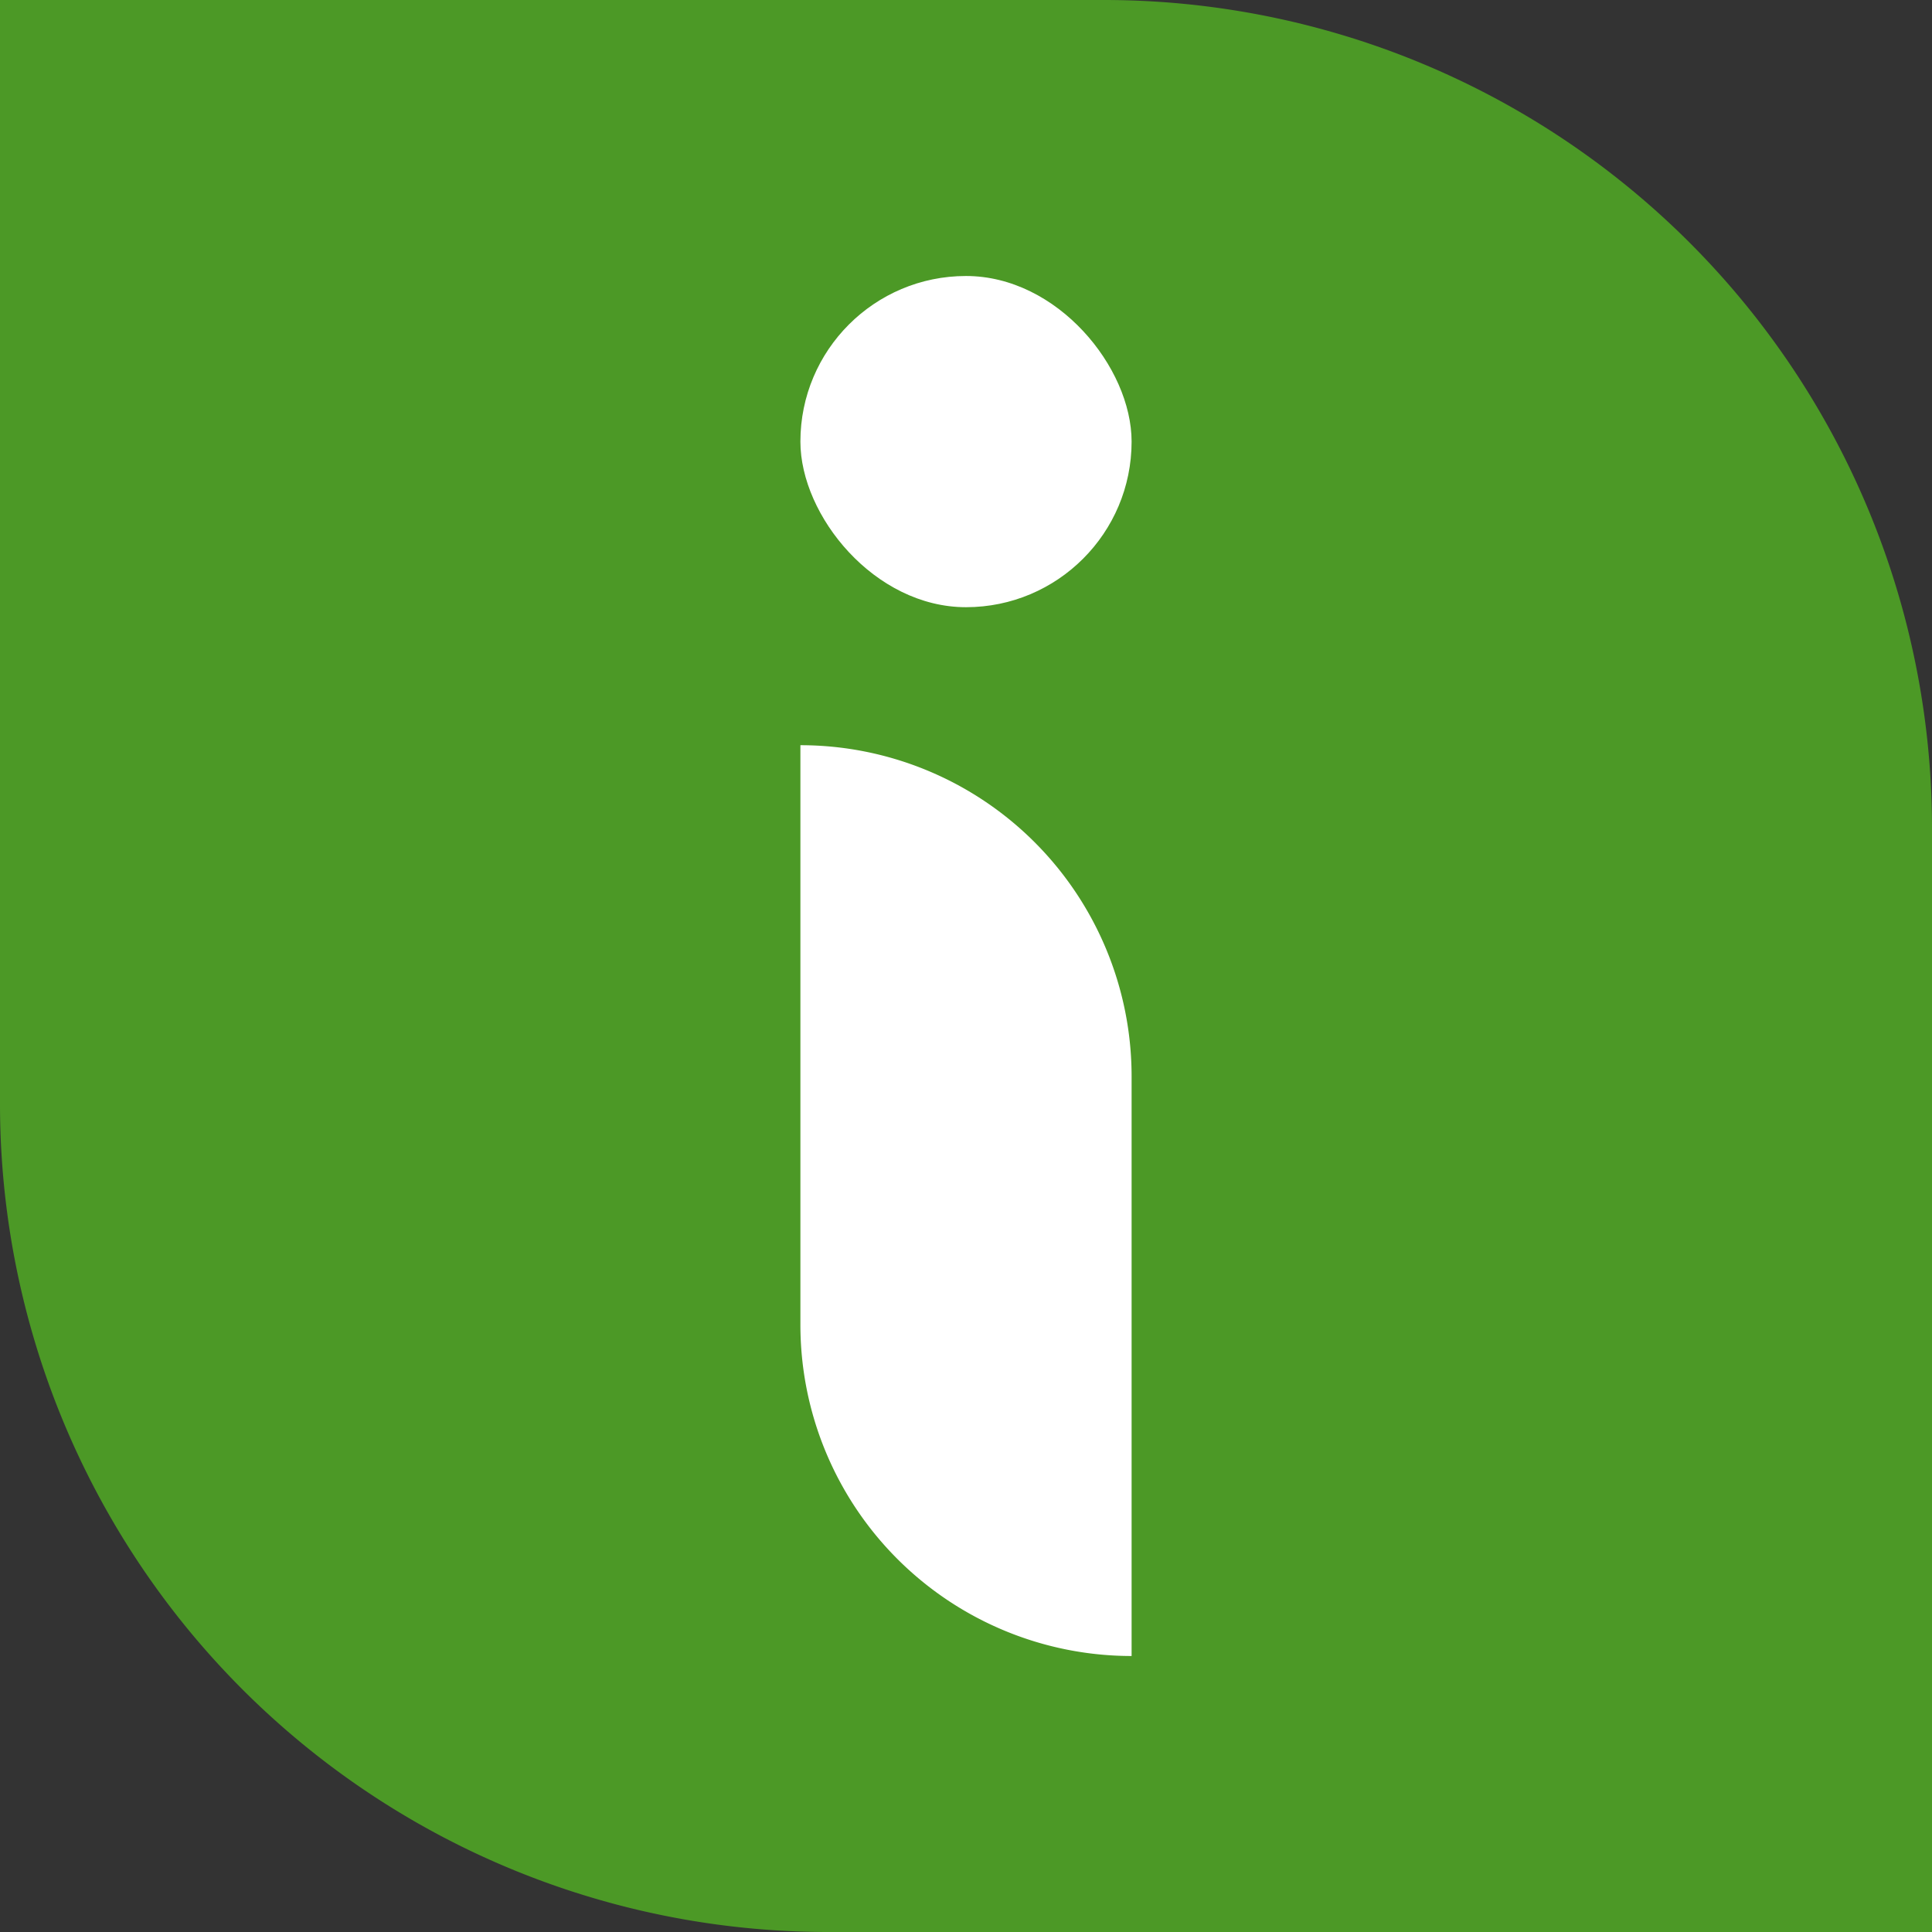 <svg xmlns="http://www.w3.org/2000/svg" width="70" height="70"><rect width="100%" height="100%" fill="#333333" stroke="none"/><g data-name="Group 1456"><path d="M0 0h40a30 30 0 0130 30v40H30A30 30 0 010 40V0z" fill="#4c9926"/><g data-name="Group 1455" transform="translate(-411 -26)" fill="#fff"><path data-name="bg" d="M440 53a12 12 0 0112 12v21a12 12 0 01-12-12V53z"/><rect data-name="bg" width="12" height="12" rx="6" transform="translate(440 36)"/></g></g></svg>